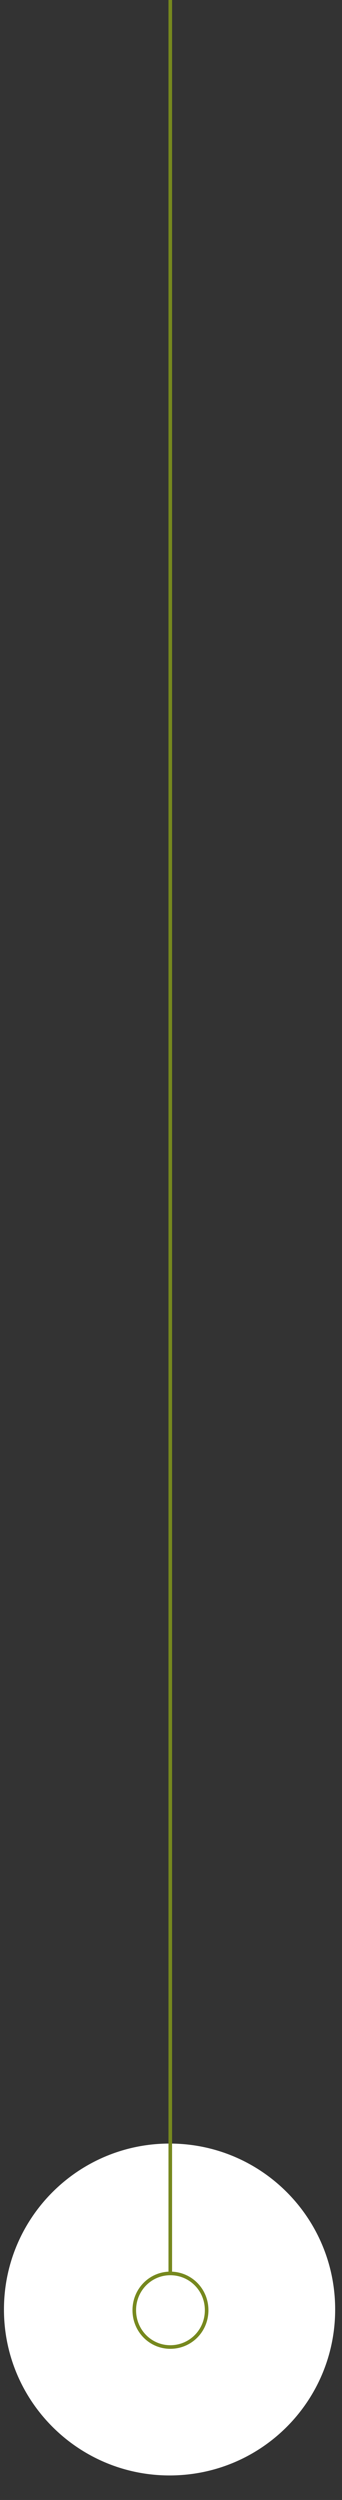 <?xml version="1.0" encoding="utf-8"?>
<!-- Generator: Adobe Illustrator 28.2.0, SVG Export Plug-In . SVG Version: 6.00 Build 0)  -->
<svg version="1.1" id="Calque_1" xmlns="http://www.w3.org/2000/svg" xmlns:xlink="http://www.w3.org/1999/xlink" x="0px" y="0px"
	 viewBox="0 0 95 693" style="enable-background:new 0 0 95 693;" xml:space="preserve">
<rect x="0" y="0" width="95" height="693" fill="#333333" stroke="none"/>
<style type="text/css">
	.st0{fill:#FFFFFF;}
	.st1{fill:none;stroke:#76881E;}
</style>
<g id="Groupe_1092">
	<path id="Ellipse_115" class="st0" d="M47.1,686.2c-25.4,0-46-20.6-46-46s20.6-46,46-46c25.5,0,46,20.6,46,46
		S72.6,686.2,47.1,686.2z"/>
	<g id="Groupe_1074">
		<path id="Ligne_146" class="st1" d="M47.3,634.2V0"/>
		<g id="Ellipse_107">
			<path id="Layer" class="st0" d="M47.3,629.7c5.9,0,10.6,4.8,10.6,10.7s-4.7,10.7-10.6,10.7c-5.8,0-10.5-4.8-10.5-10.7
				S41.5,629.7,47.3,629.7z"/>
			<path id="Layer_00000126303058432102474690000010875354958397005195_" class="st1" d="M47.3,630.2c5.6,0,10.1,4.5,10.1,10.2
				s-4.5,10.2-10.1,10.2c-5.5,0-10-4.5-10-10.2S41.8,630.2,47.3,630.2z"/>
		</g>
	</g>
</g>
</svg>
